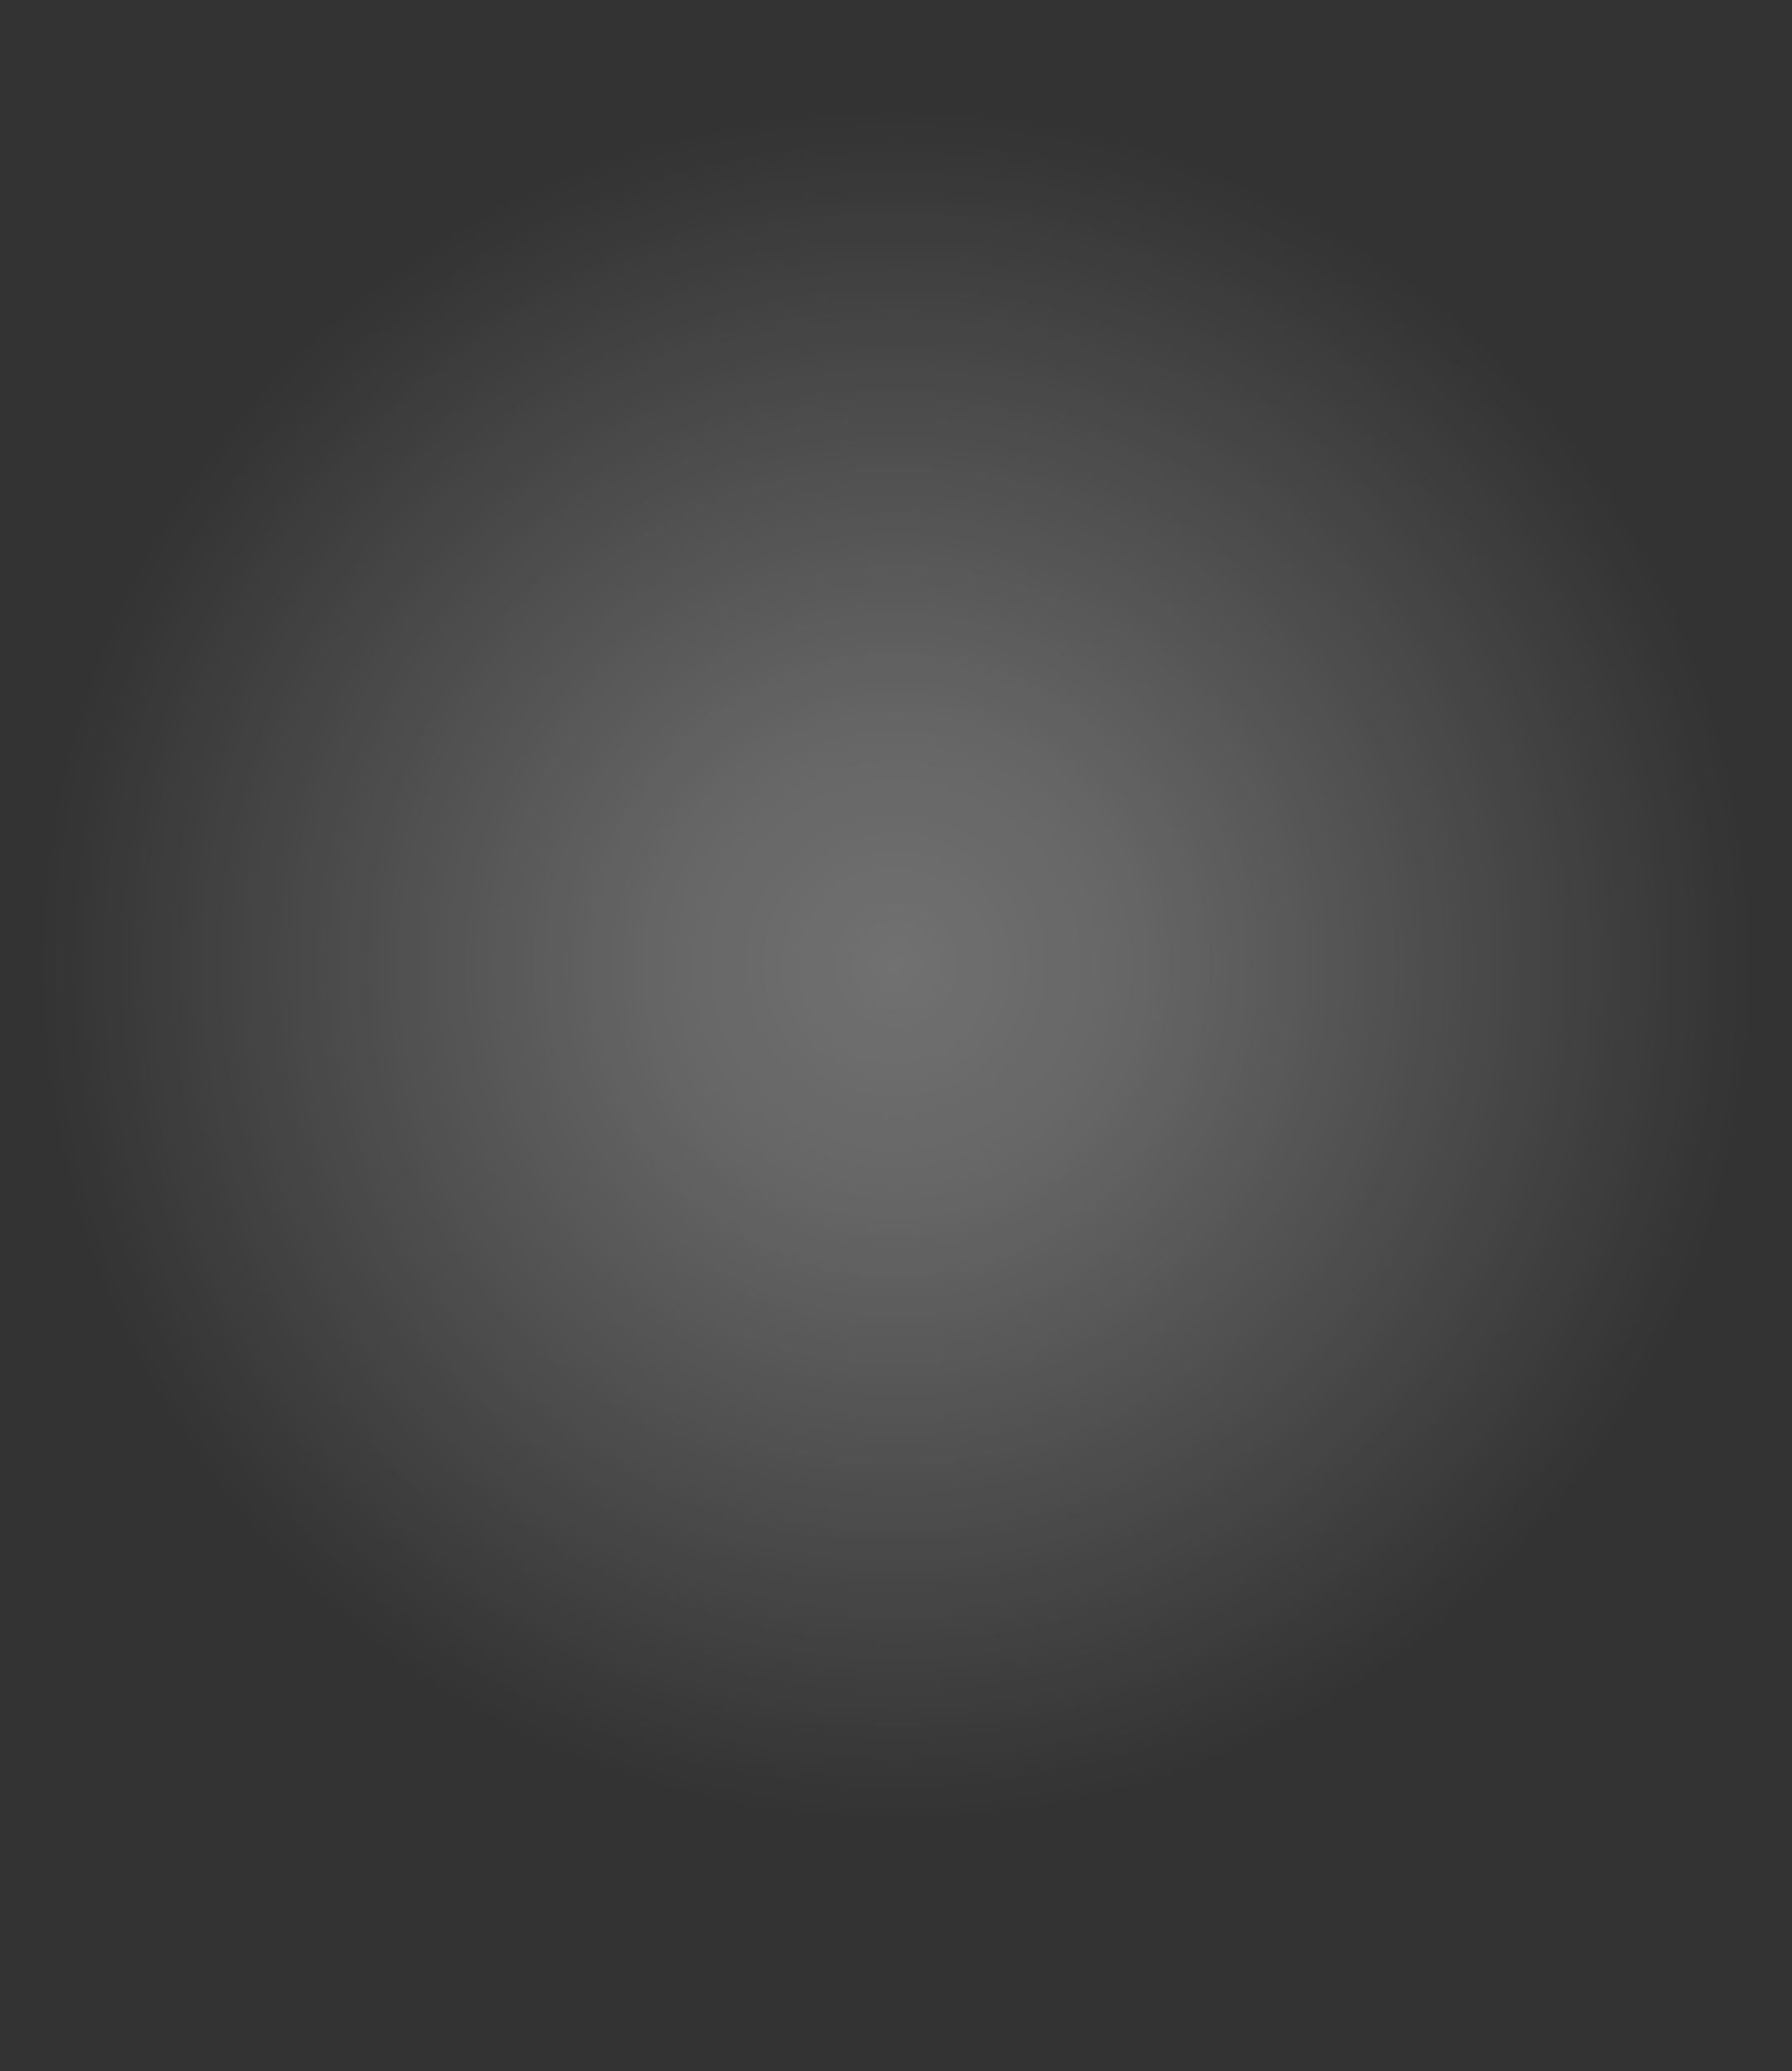 <?xml version="1.0" encoding="UTF-8" standalone="no"?>
<svg xmlns:xlink="http://www.w3.org/1999/xlink" height="132.2px" width="114.4px" xmlns="http://www.w3.org/2000/svg">
  <rect width="100%" height="100%" fill="#333333" stroke="none"/>
  <g transform="matrix(1.0, 0.0, 0.0, 1.0, -214.4, -73.2)">
    <path d="M214.4 134.8 Q214.4 160.35 231.15 178.35 247.85 196.4 271.6 196.4 295.3 196.4 312.05 178.35 328.8 160.35 328.8 134.8 328.8 109.25 312.05 91.2 295.3 73.2 271.6 73.2 247.85 73.2 231.15 91.2 214.4 109.25 214.4 134.8" fill="url(#gradient0)" fill-rule="evenodd" stroke="none">
      <animate attributeName="d" dur="2s" repeatCount="indefinite" values="M214.4 134.8 Q214.4 160.35 231.15 178.35 247.85 196.4 271.6 196.4 295.3 196.4 312.05 178.35 328.8 160.35 328.8 134.8 328.8 109.25 312.05 91.2 295.3 73.2 271.6 73.2 247.85 73.2 231.15 91.2 214.4 109.25 214.4 134.8;M230.4 160.3 Q230.4 179.0 242.7 192.15 254.9 205.4 272.3 205.4 289.65 205.4 301.95 192.15 314.15 179.0 314.15 160.3 314.15 141.6 301.95 128.35 289.65 115.2 272.3 115.2 254.9 115.2 242.7 128.35 230.4 141.6 230.4 160.3"/>
    </path>
    <path d="M214.4 134.8 Q214.4 109.25 231.15 91.2 247.85 73.2 271.6 73.2 295.3 73.2 312.05 91.2 328.8 109.25 328.8 134.8 328.8 160.35 312.05 178.35 295.3 196.4 271.6 196.4 247.85 196.4 231.15 178.35 214.4 160.35 214.4 134.8" fill="none" stroke="#000000" stroke-linecap="round" stroke-linejoin="round" stroke-opacity="0.0" stroke-width="1.0">
      <animate attributeName="stroke" dur="2s" repeatCount="indefinite" values="#000000;#000001"/>
      <animate attributeName="stroke-width" dur="2s" repeatCount="indefinite" values="0.0;0.0"/>
      <animate attributeName="fill-opacity" dur="2s" repeatCount="indefinite" values="0.0;0.0"/>
      <animate attributeName="d" dur="2s" repeatCount="indefinite" values="M214.4 134.8 Q214.4 109.25 231.15 91.2 247.85 73.2 271.6 73.2 295.3 73.2 312.05 91.2 328.8 109.25 328.8 134.8 328.8 160.35 312.05 178.35 295.3 196.4 271.6 196.4 247.85 196.4 231.15 178.35 214.4 160.35 214.4 134.8;M230.4 160.3 Q230.4 141.6 242.7 128.35 254.9 115.2 272.3 115.2 289.65 115.2 301.95 128.35 314.15 141.6 314.15 160.3 314.15 179.0 301.95 192.15 289.65 205.4 272.3 205.4 254.9 205.4 242.7 192.15 230.4 179.0 230.4 160.3"/>
    </path>
  </g>
  <defs>
    <radialGradient cx="0" cy="0" gradientTransform="matrix(0.076, 0.0, 0.0, 0.076, 271.6, 134.8)" gradientUnits="userSpaceOnUse" id="gradient0" r="819.2" spreadMethod="pad">
      <animateTransform additive="replace" attributeName="gradientTransform" dur="2s" from="1" repeatCount="indefinite" to="1" type="scale"/>
      <animateTransform additive="sum" attributeName="gradientTransform" dur="2s" from="271.6 134.8" repeatCount="indefinite" to="272.3 160.3" type="translate"/>
      <animateTransform additive="sum" attributeName="gradientTransform" dur="2s" from="0.0" repeatCount="indefinite" to="0.0" type="rotate"/>
      <animateTransform additive="sum" attributeName="gradientTransform" dur="2s" from="0.076 0.076" repeatCount="indefinite" to="0.056 0.056" type="scale"/>
      <animateTransform additive="sum" attributeName="gradientTransform" dur="2s" from="0.0" repeatCount="indefinite" to="0.0" type="skewX"/>
      <stop offset="0.0" stop-color="#ffffff" stop-opacity="0.302">
        <animate attributeName="offset" dur="2s" repeatCount="indefinite" values="0.0;0.0"/>
        <animate attributeName="stop-color" dur="2s" repeatCount="indefinite" values="#ffffff;#ffffff"/>
        <animate attributeName="stop-opacity" dur="2s" repeatCount="indefinite" values="0.302;0.302"/>
      </stop>
      <stop offset="0.235" stop-color="#ffffff" stop-opacity="0.251">
        <animate attributeName="offset" dur="2s" repeatCount="indefinite" values="0.235;0.235"/>
        <animate attributeName="stop-color" dur="2s" repeatCount="indefinite" values="#ffffff;#ffffff"/>
        <animate attributeName="stop-opacity" dur="2s" repeatCount="indefinite" values="0.251;0.251"/>
      </stop>
      <stop offset="0.878" stop-color="#ffffff" stop-opacity="0.0">
        <animate attributeName="offset" dur="2s" repeatCount="indefinite" values="0.878;0.878"/>
        <animate attributeName="stop-color" dur="2s" repeatCount="indefinite" values="#ffffff;#ffffff"/>
        <animate attributeName="stop-opacity" dur="2s" repeatCount="indefinite" values="0.0;0.0"/>
      </stop>
      <stop offset="1.0" stop-color="#ffffff" stop-opacity="0.0">
        <animate attributeName="offset" dur="2s" repeatCount="indefinite" values="1.0;1.0"/>
        <animate attributeName="stop-color" dur="2s" repeatCount="indefinite" values="#ffffff;#ffffff"/>
        <animate attributeName="stop-opacity" dur="2s" repeatCount="indefinite" values="0.0;0.0"/>
      </stop>
    </radialGradient>
  </defs>
</svg>
